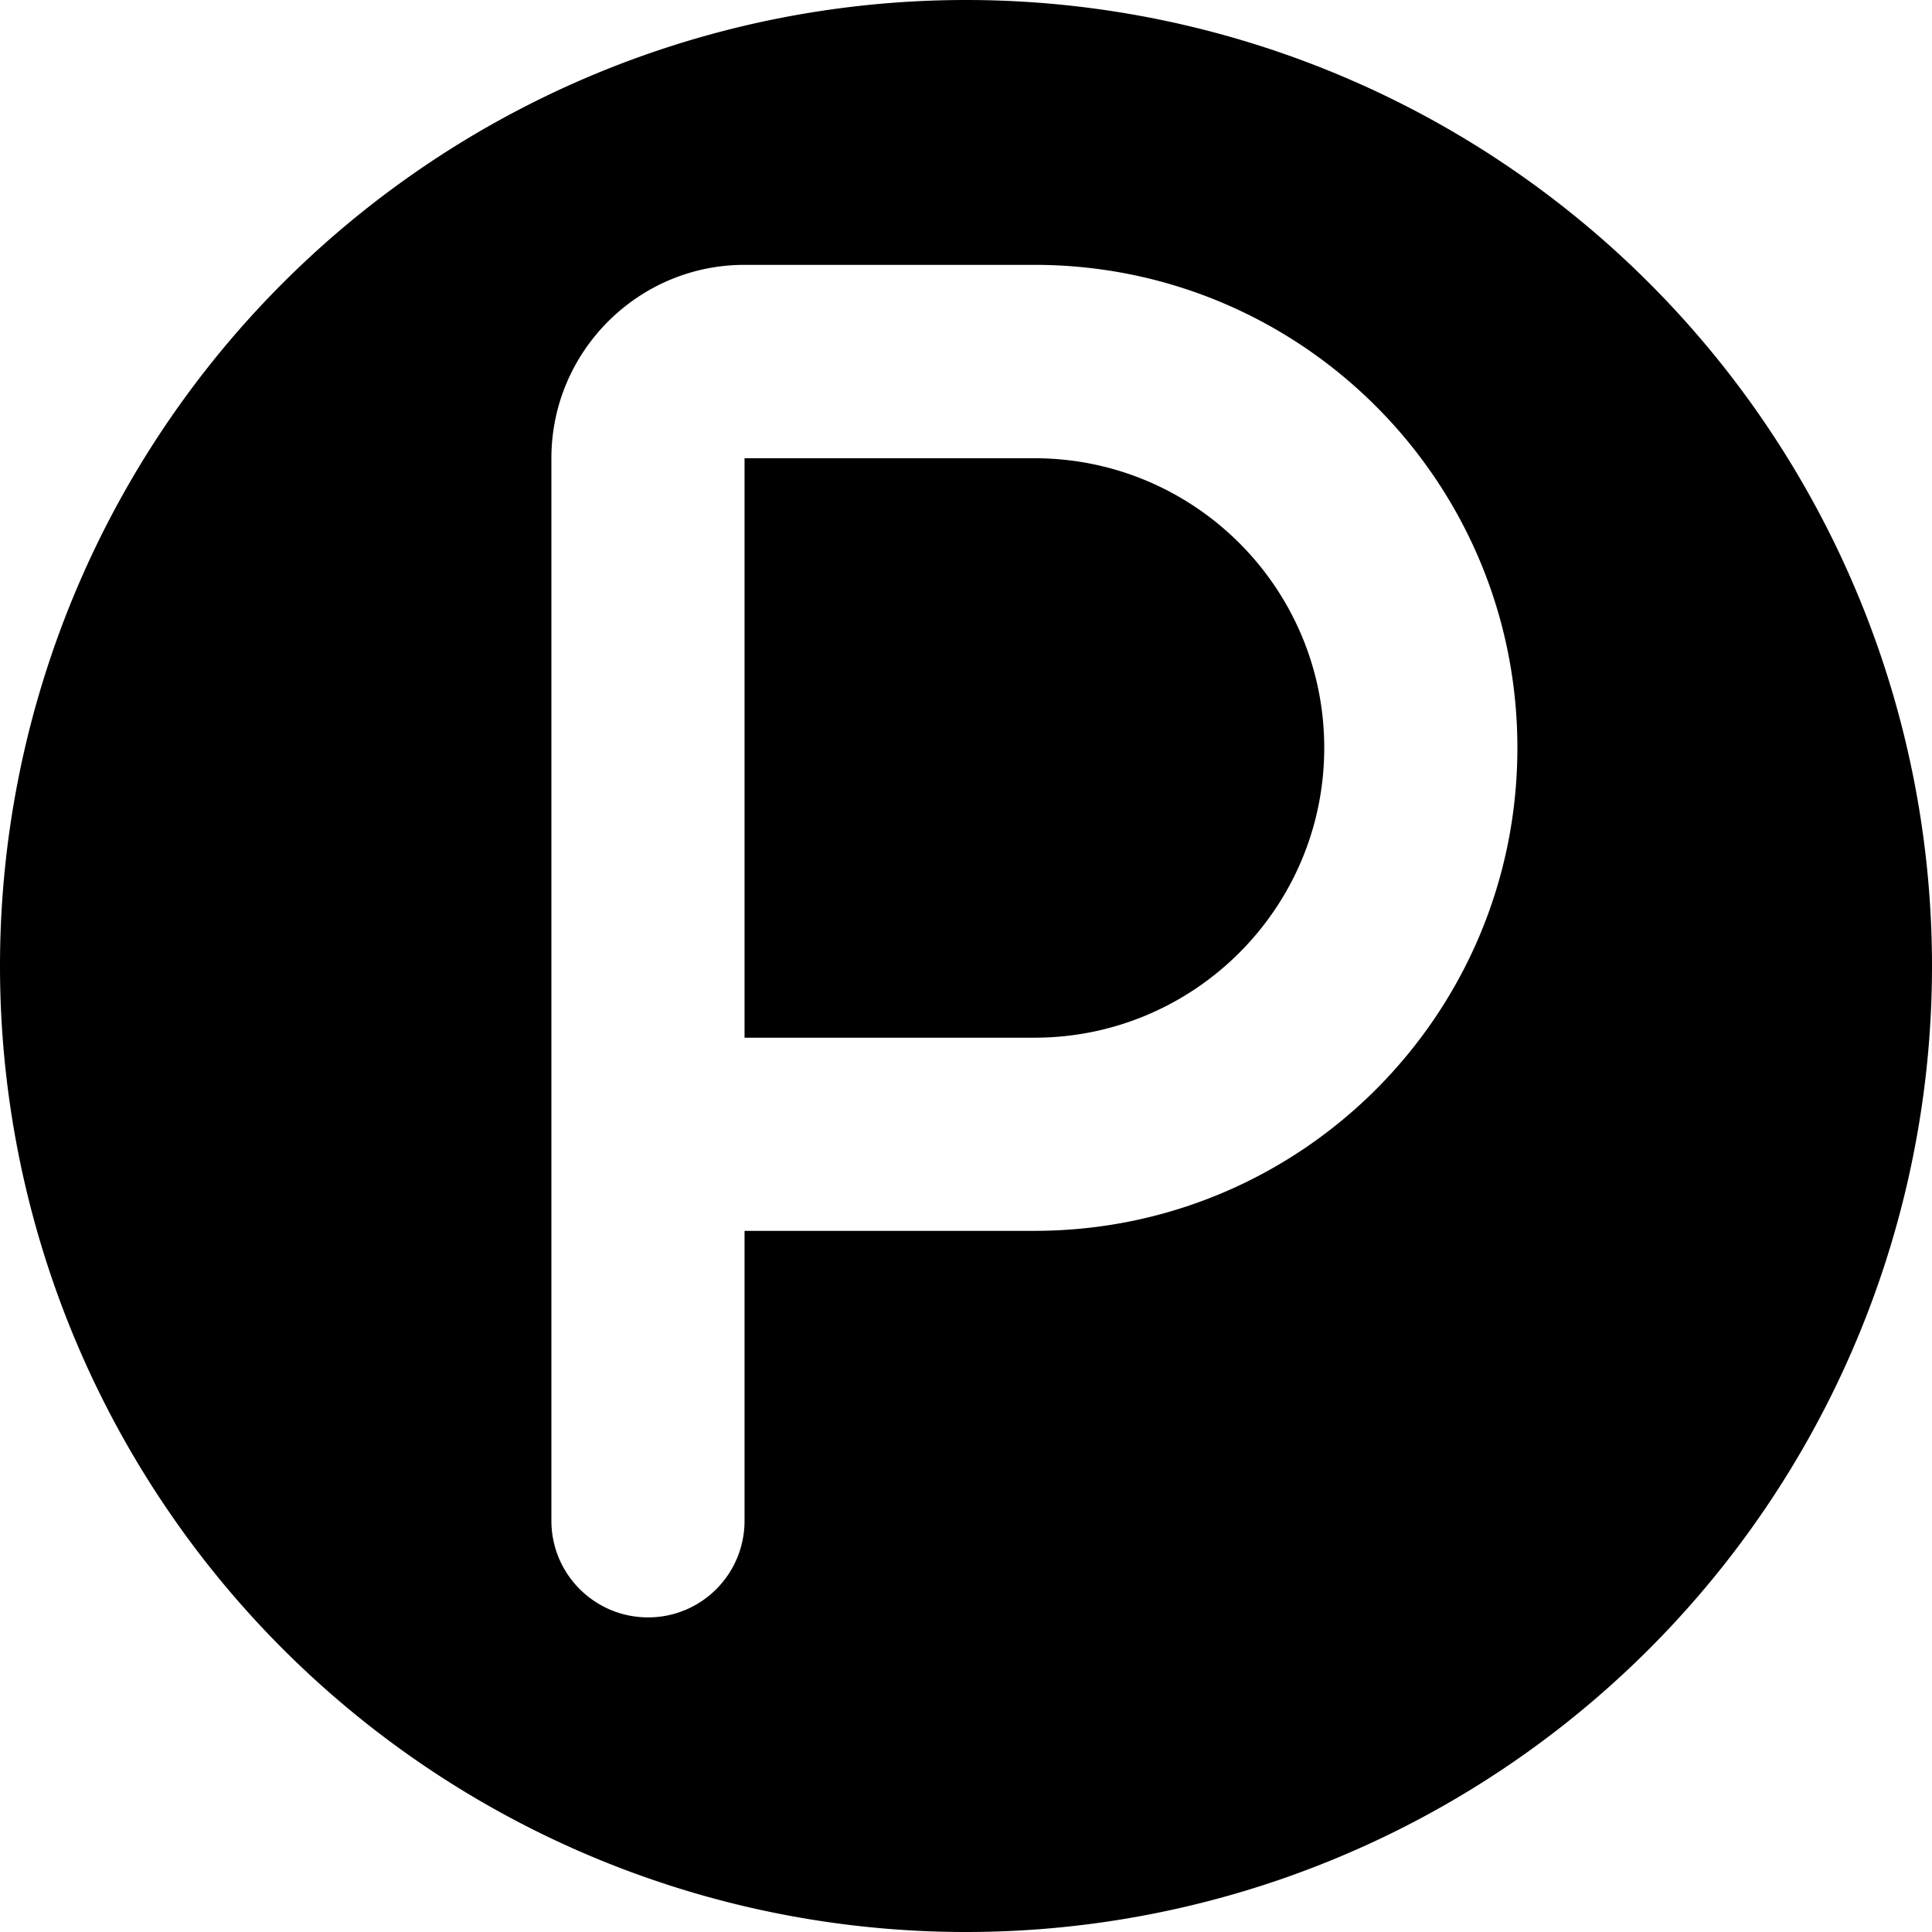 <?xml version="1.0" encoding="UTF-8" standalone="no"?>
<svg
   height="16"
   width="16"
   viewBox="0 0 512 512"
   version="1.1"
   id="svg1"
   xmlns="http://www.w3.org/2000/svg"
   xmlns:svg="http://www.w3.org/2000/svg">
  <defs
     id="defs1" />
  <!--!Font Awesome Free 6.5.1 by @fontawesome - https://fontawesome.com License - https://fontawesome.com/license/free Copyright 2024 Fonticons, Inc.-->
  <path
     id="path1"
     d="m 256,0 a 256,256 0 0 0 0,512 256,256 0 0 0 0,-512 z m -58.688,70.188 h 76.812 c 70.72,0 128,57.28 128,128 0,70.72 -57.28,128 -128,128 H 197.312 V 403 c 0,14.16 -11.403,25.625 -25.562,25.625 -14.16,0 -25.625,-11.465 -25.625,-25.625 V 300.625 121.438 c 0,-28.24 22.948,-51.25 51.188,-51.25 z m 0,51.25 V 275 h 76.812 c 42.4,0 76.812,-34.413 76.812,-76.812 0,-42.4 -34.413,-76.75 -76.812,-76.75 z" />
</svg>
